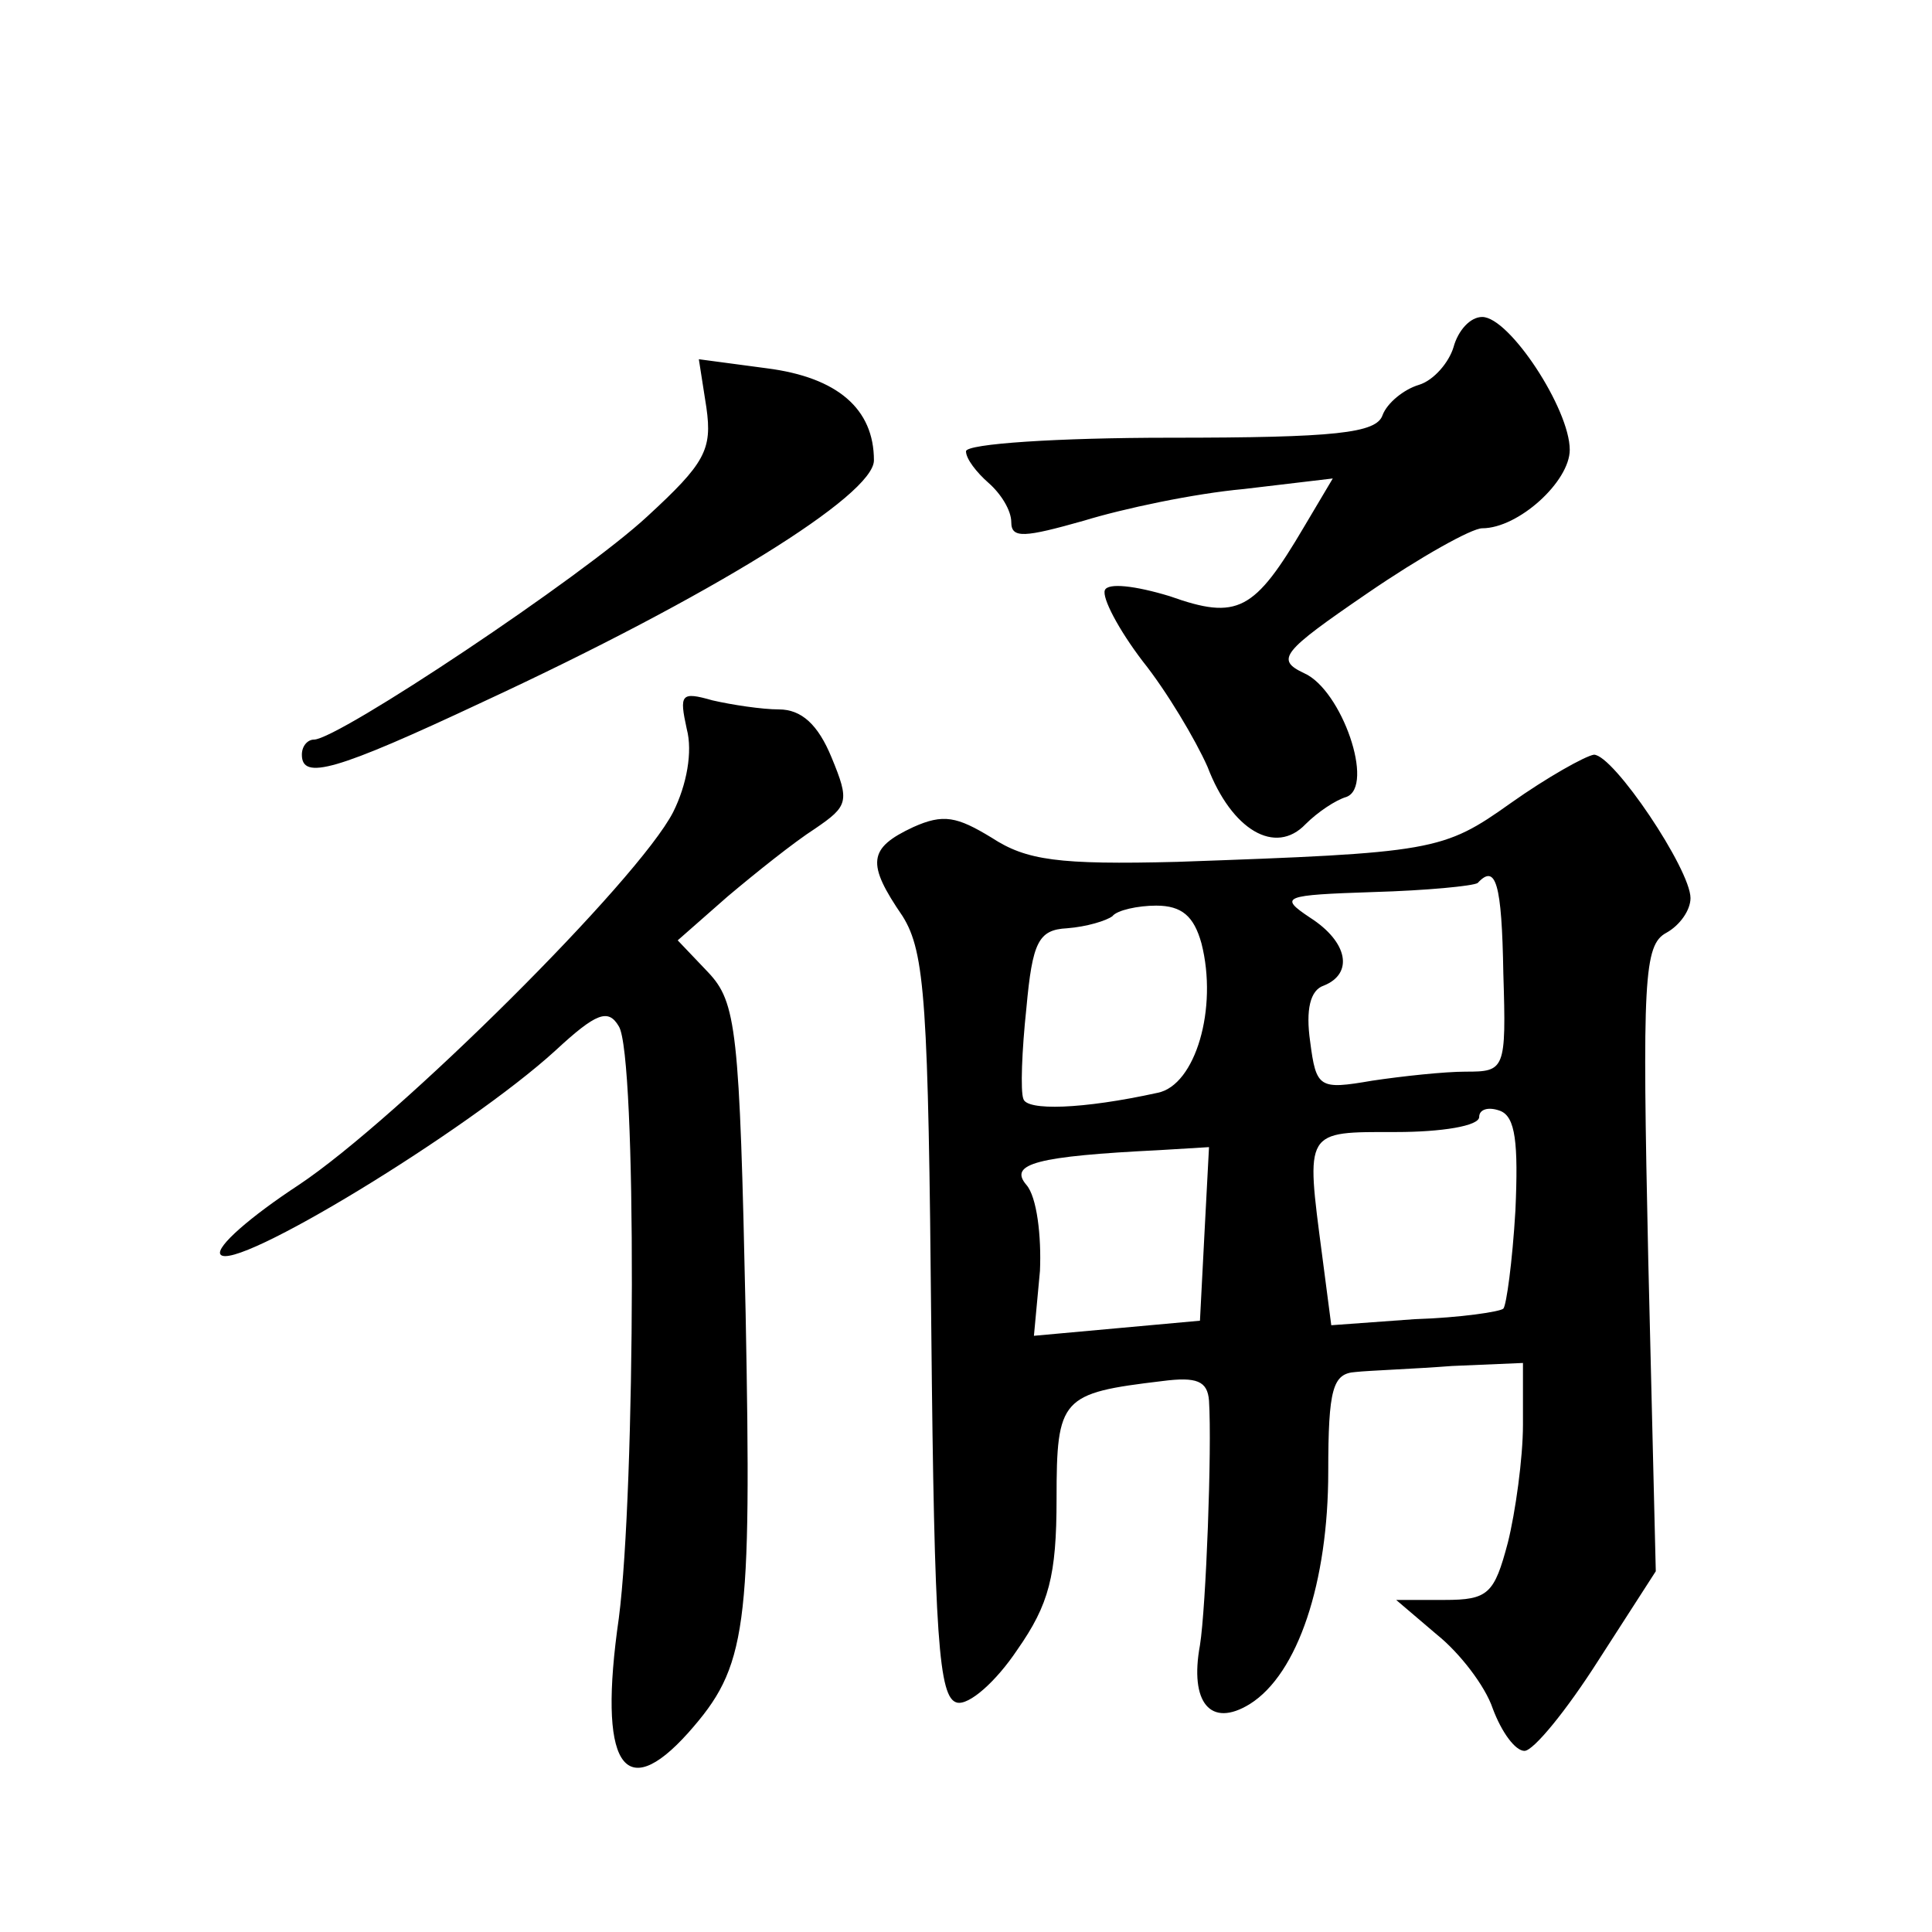 <?xml version="1.0" standalone="no"?>
<!DOCTYPE svg PUBLIC "-//W3C//DTD SVG 20010904//EN"
 "http://www.w3.org/TR/2001/REC-SVG-20010904/DTD/svg10.dtd">
<svg version="1.0" xmlns="http://www.w3.org/2000/svg"
 width="128pt" height="128pt" viewBox="0 0 128 128"
 preserveAspectRatio="xMidYMid meet">
<g transform="translate(0,128) scale(0.1,-0.1)"
fill="#0" stroke="none">
<path d="M963 1050 c-3 -10 -13 -22 -23 -25 -10 -3 -21 -12 -24 -20 -4 -12 -31
-15 -141 -15 -74 0 -135 -4 -135 -9 0 -5 7 -14 15 -21 8 -7 15 -18 15 -26 0 -11
9 -10 48 1 26 8 73 18 106 21 l59 7 -19 -32 c-33 -56 -44 -62 -89 -46 -23 7 -41
9 -43 4 -2 -5 9 -26 25 -47 16 -20 35 -52 43 -70 16 -42 45 -59 65 -38 8 8 20 16
27 18 19 7 -3 71 -28 82 -19 9 -15 14 42 53 35 24 69 43 76 43 24 0 58 31 58 52
0 27 -40 88 -58 88 -8 0 -16 -9 -19 -20z M468 1010 c4 -28 -1 -37 -39 -72 -43 -40
-205 -148 -221 -148 -4 0 -8 -4 -8 -10 0 -17 22 -11 120 35 151 70 259 137 259
160 0 34 -24 55 -71 61 l-45 6 5 -32z M455 797 c4 -15 0 -37 -9 -55 -23 -45 -182
-203 -248 -247 -32 -21 -55 -41 -52 -46 8 -13 164 82 222 135 27 25 35 28 42 16
12 -19 11 -307 0 -392 -14 -97 3 -124 46 -76 39 44 42 67 38 278 -4 188 -6 206
-25 226 l-20 21 33 29 c19 16 44 36 58 45 22 15 23 18 11 47 -9 22 -20 32 -35 32
-11 0 -31 3 -44 6 -21 6 -22 4 -17 -19z M1001 748 c-45 -32 -51 -33 -221 -39 -79
-2 -100 1 -123 16 -23 14 -32 16 -52 7 -30 -14 -31 -24 -7 -59 15 -24 17 -58 19
-273 2 -206 5 -245 17 -248 8 -2 26 14 40 35 21 30 26 49 26 100 0 67 3 70 70 78
23 3 30 0 31 -13 2 -32 -2 -137 -6 -162 -7 -38 7 -55 33 -39 32 20 52 81 52 154
0 55 3 65 18 66 9 1 38 2 64 4 l47 2 0 -41 c0 -22 -5 -58 -10 -78 -9 -34 -13 -38
-42 -38 l-32 0 27 -23 c15 -12 32 -34 37 -49 6 -16 15 -28 21 -28 6 0 28 27 49
60 l38 59 -5 207 c-4 185 -3 208 12 216 9 5 16 15 16 23 0 19 -51 95 -64 95 -6
-1 -31 -15 -55 -32z m-5 -113 c2 -64 1 -65 -25 -65 -14 0 -42 -3 -62 -6 -35 -6
-37 -5 -41 26 -3 21 0 34 9 37 20 8 16 29 -9 45 -21 14 -18 15 42 17 35 1 66 4
69 6 12 13 16 0 17 -60z m-200 20 c11 -43 -4 -94 -29 -99 -50 -11 -87 -12 -89 -4
-2 5 -1 32 2 60 4 44 8 52 27 53 13 1 26 5 30 8 3 4 17 7 29 7 17 0 25 -7 30 -25z
m208 -177 c-2 -34 -6 -63 -8 -65 -2 -2 -28 -6 -59 -7 l-55 -4 -6 46 c-11 84 -12
82 49 82 30 0 55 4 55 10 0 5 6 7 14 4 10 -4 12 -21 10 -66z m-206 -15 l-3 -58
-55 -5 -55 -5 4 43 c1 23 -2 49 -9 57 -12 14 7 19 88 23 l33 2 -3 -57z"/>
</g>
</svg>
